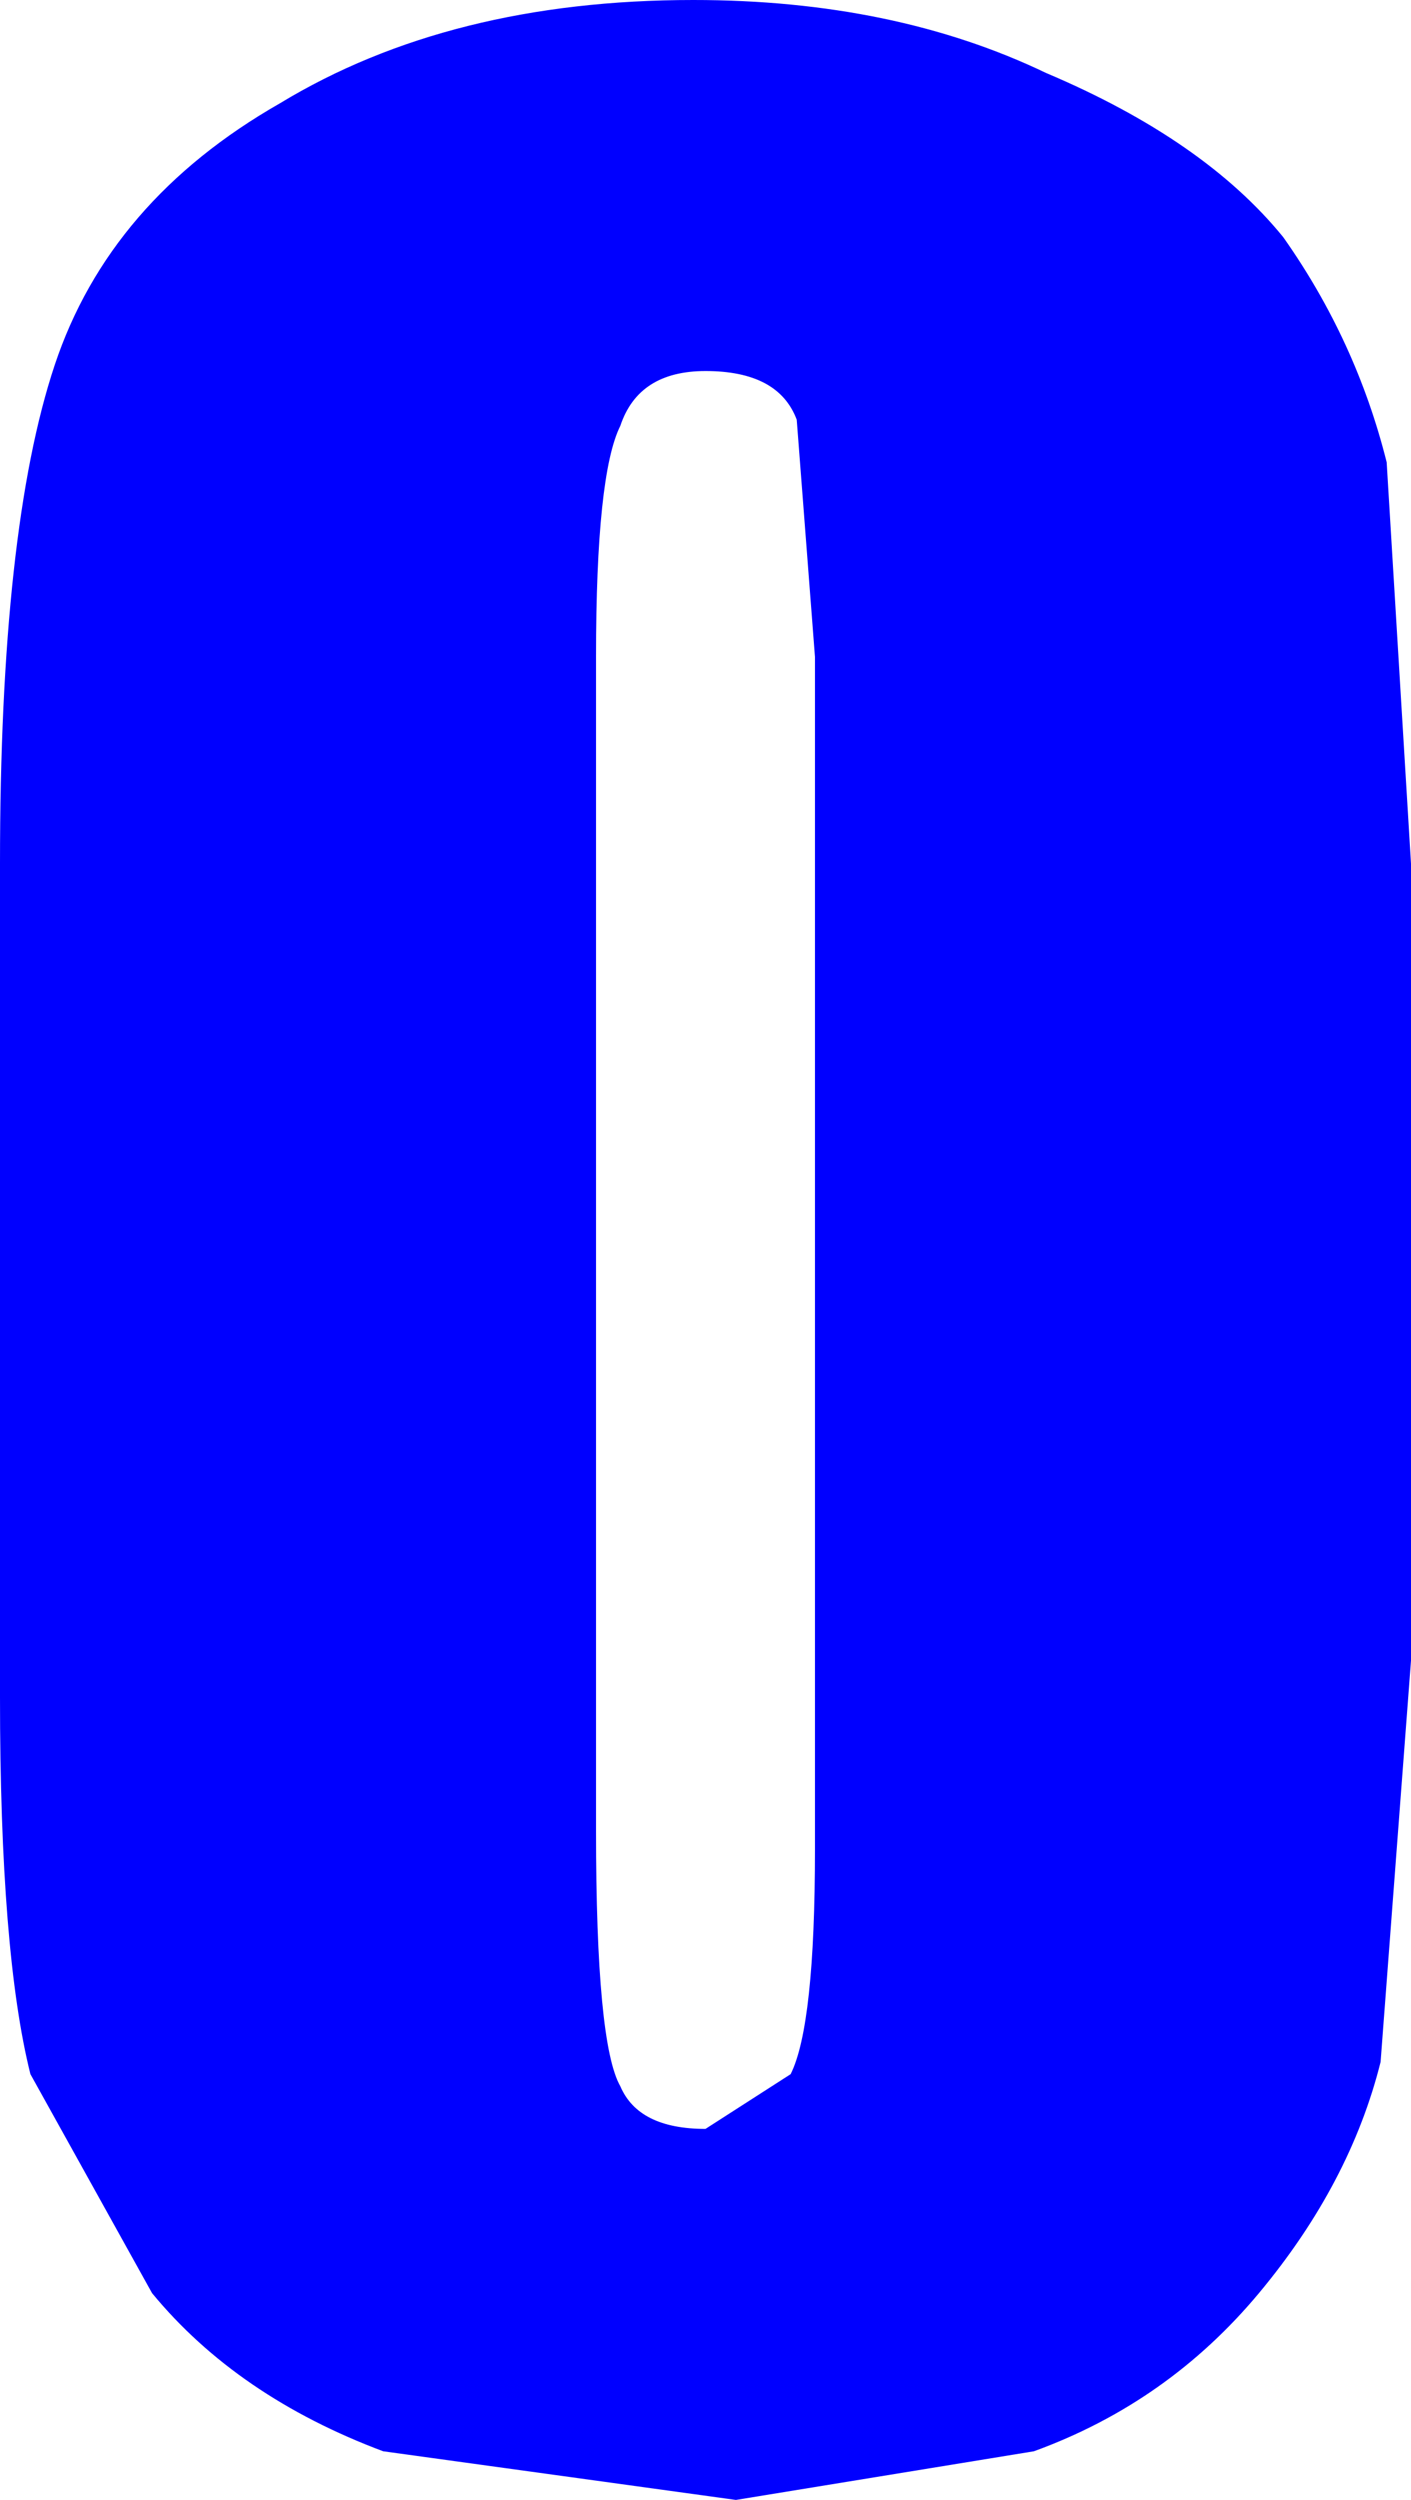 <?xml version="1.0" encoding="UTF-8" standalone="no"?>
<svg xmlns:xlink="http://www.w3.org/1999/xlink" height="20.55px" width="11.6px" xmlns="http://www.w3.org/2000/svg">
  <g transform="matrix(1.0, 0.0, 0.0, 1.0, 0.0, 0.0)">
    <path d="M0.45 3.0 Q0.9 1.65 2.3 0.85 3.7 0.0 5.7 0.0 7.35 0.0 8.6 0.6 9.9 1.15 10.55 1.95 11.15 2.8 11.4 3.8 L11.6 7.1 11.6 13.65 11.35 16.95 Q11.1 17.95 10.35 18.85 9.6 19.75 8.5 20.15 L6.05 20.55 3.15 20.15 Q1.95 19.7 1.25 18.85 L0.25 17.05 Q0.0 16.05 0.0 13.95 L0.0 7.1 Q0.0 4.35 0.45 3.0 M5.1 3.5 Q4.9 3.9 4.9 5.4 L4.9 15.05 Q4.9 16.8 5.1 17.15 5.25 17.5 5.8 17.5 L6.5 17.05 Q6.7 16.65 6.7 15.2 L6.7 5.4 6.55 3.45 Q6.4 3.05 5.8 3.05 5.25 3.05 5.1 3.5" fill="#0000ff" fill-rule="evenodd" stroke="none"/>
  </g>
</svg>
